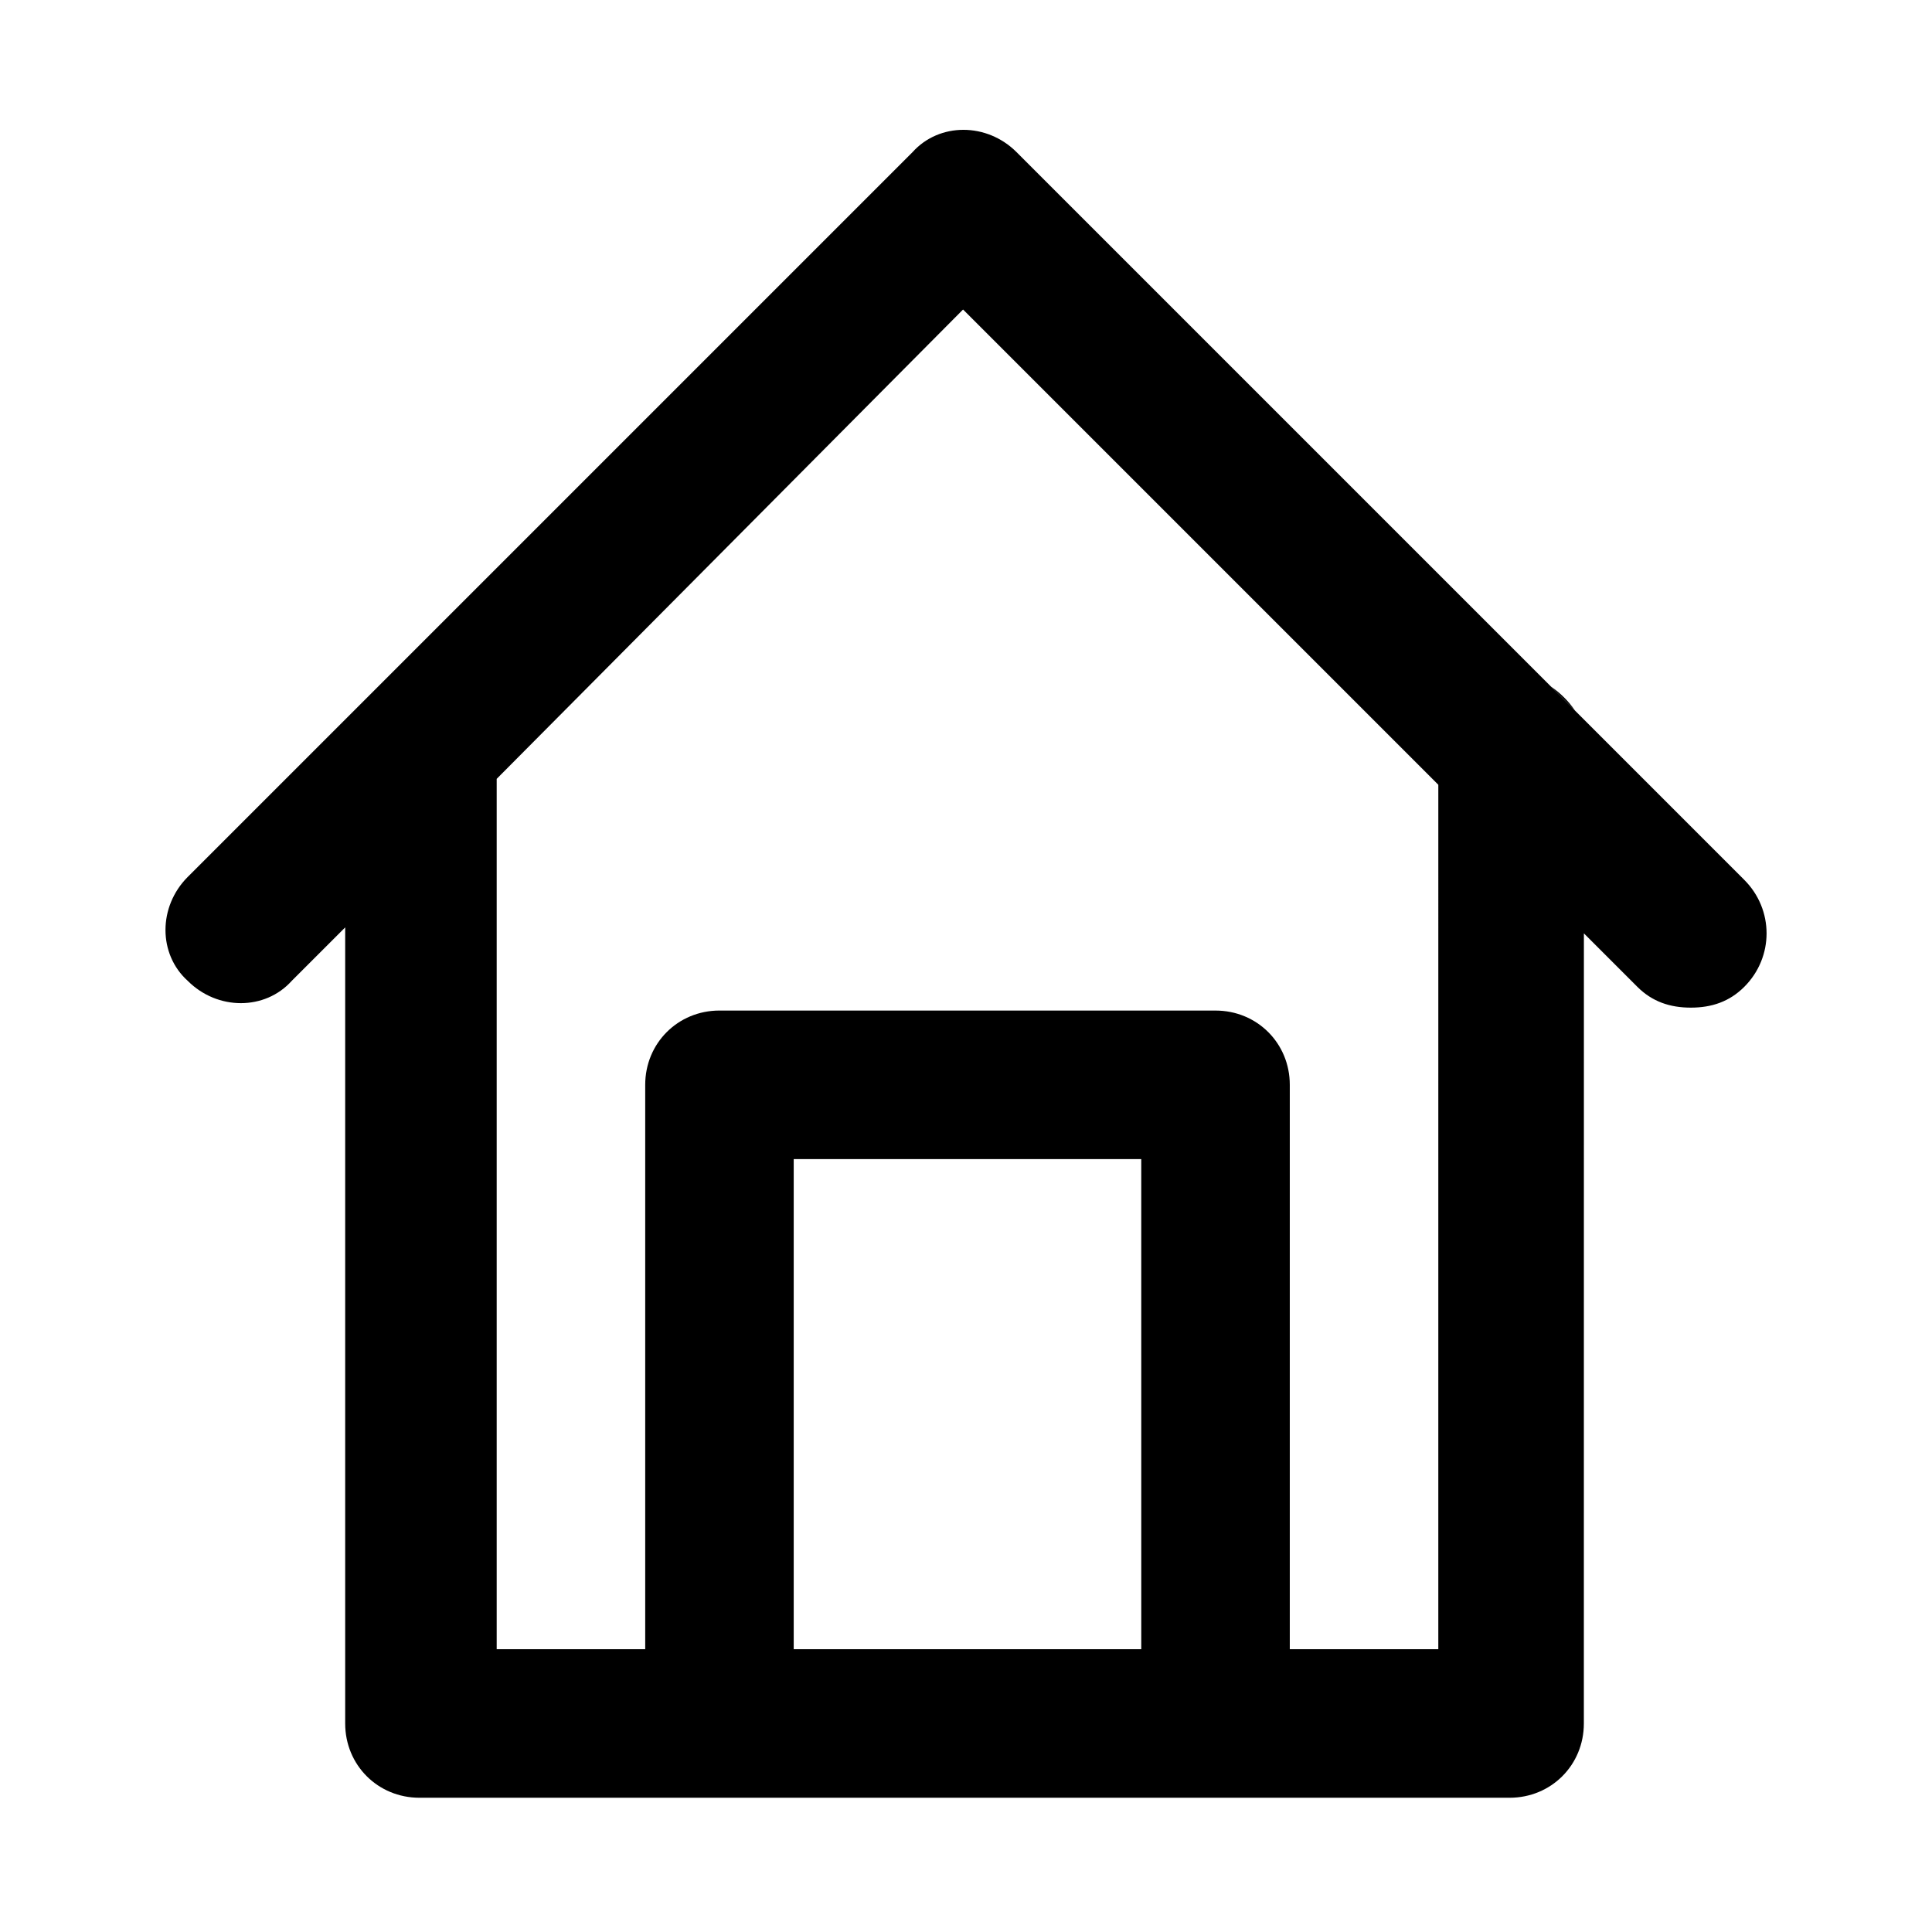 <?xml version="1.0" encoding="UTF-8"?>
<!-- Uploaded to: ICON Repo, www.iconrepo.com, Generator: ICON Repo Mixer Tools -->
<svg fill="#000000" width="800px" height="800px" version="1.1" viewBox="144 144 512 512" xmlns="http://www.w3.org/2000/svg">
 <g>
  <path d="m555.08 326 6.297 6.297c-1.574-2.359-3.938-4.723-6.297-6.297z"/>
  <path d="m606.25 377.17-192.86-192.86c-7.871-7.871-20.469-7.871-27.551 0l-192.08 192.08c-7.871 7.871-7.871 20.469 0 27.551 7.871 7.871 20.469 7.871 27.551 0l14.168-14.168v210.97c0 11.02 8.66 19.68 19.68 19.68h288.9c11.02 0 19.68-8.66 19.68-19.68l0.012-209.39 14.168 14.168c3.938 3.938 8.66 5.512 14.168 5.512 5.512 0 10.234-1.574 14.168-5.512 7.875-7.871 7.875-20.465 0.004-28.34zm-160.59 203.89h-91.316v-129.89h92.102l0.004 129.89zm79.508 0h-39.359v-149.57c0-11.02-8.66-19.68-19.68-19.68l-131.46-0.004c-11.02 0-19.68 8.66-19.68 19.68v149.57h-39.359v-230.65l123.59-124.38 125.95 125.95z"/>
 </g>
</svg>